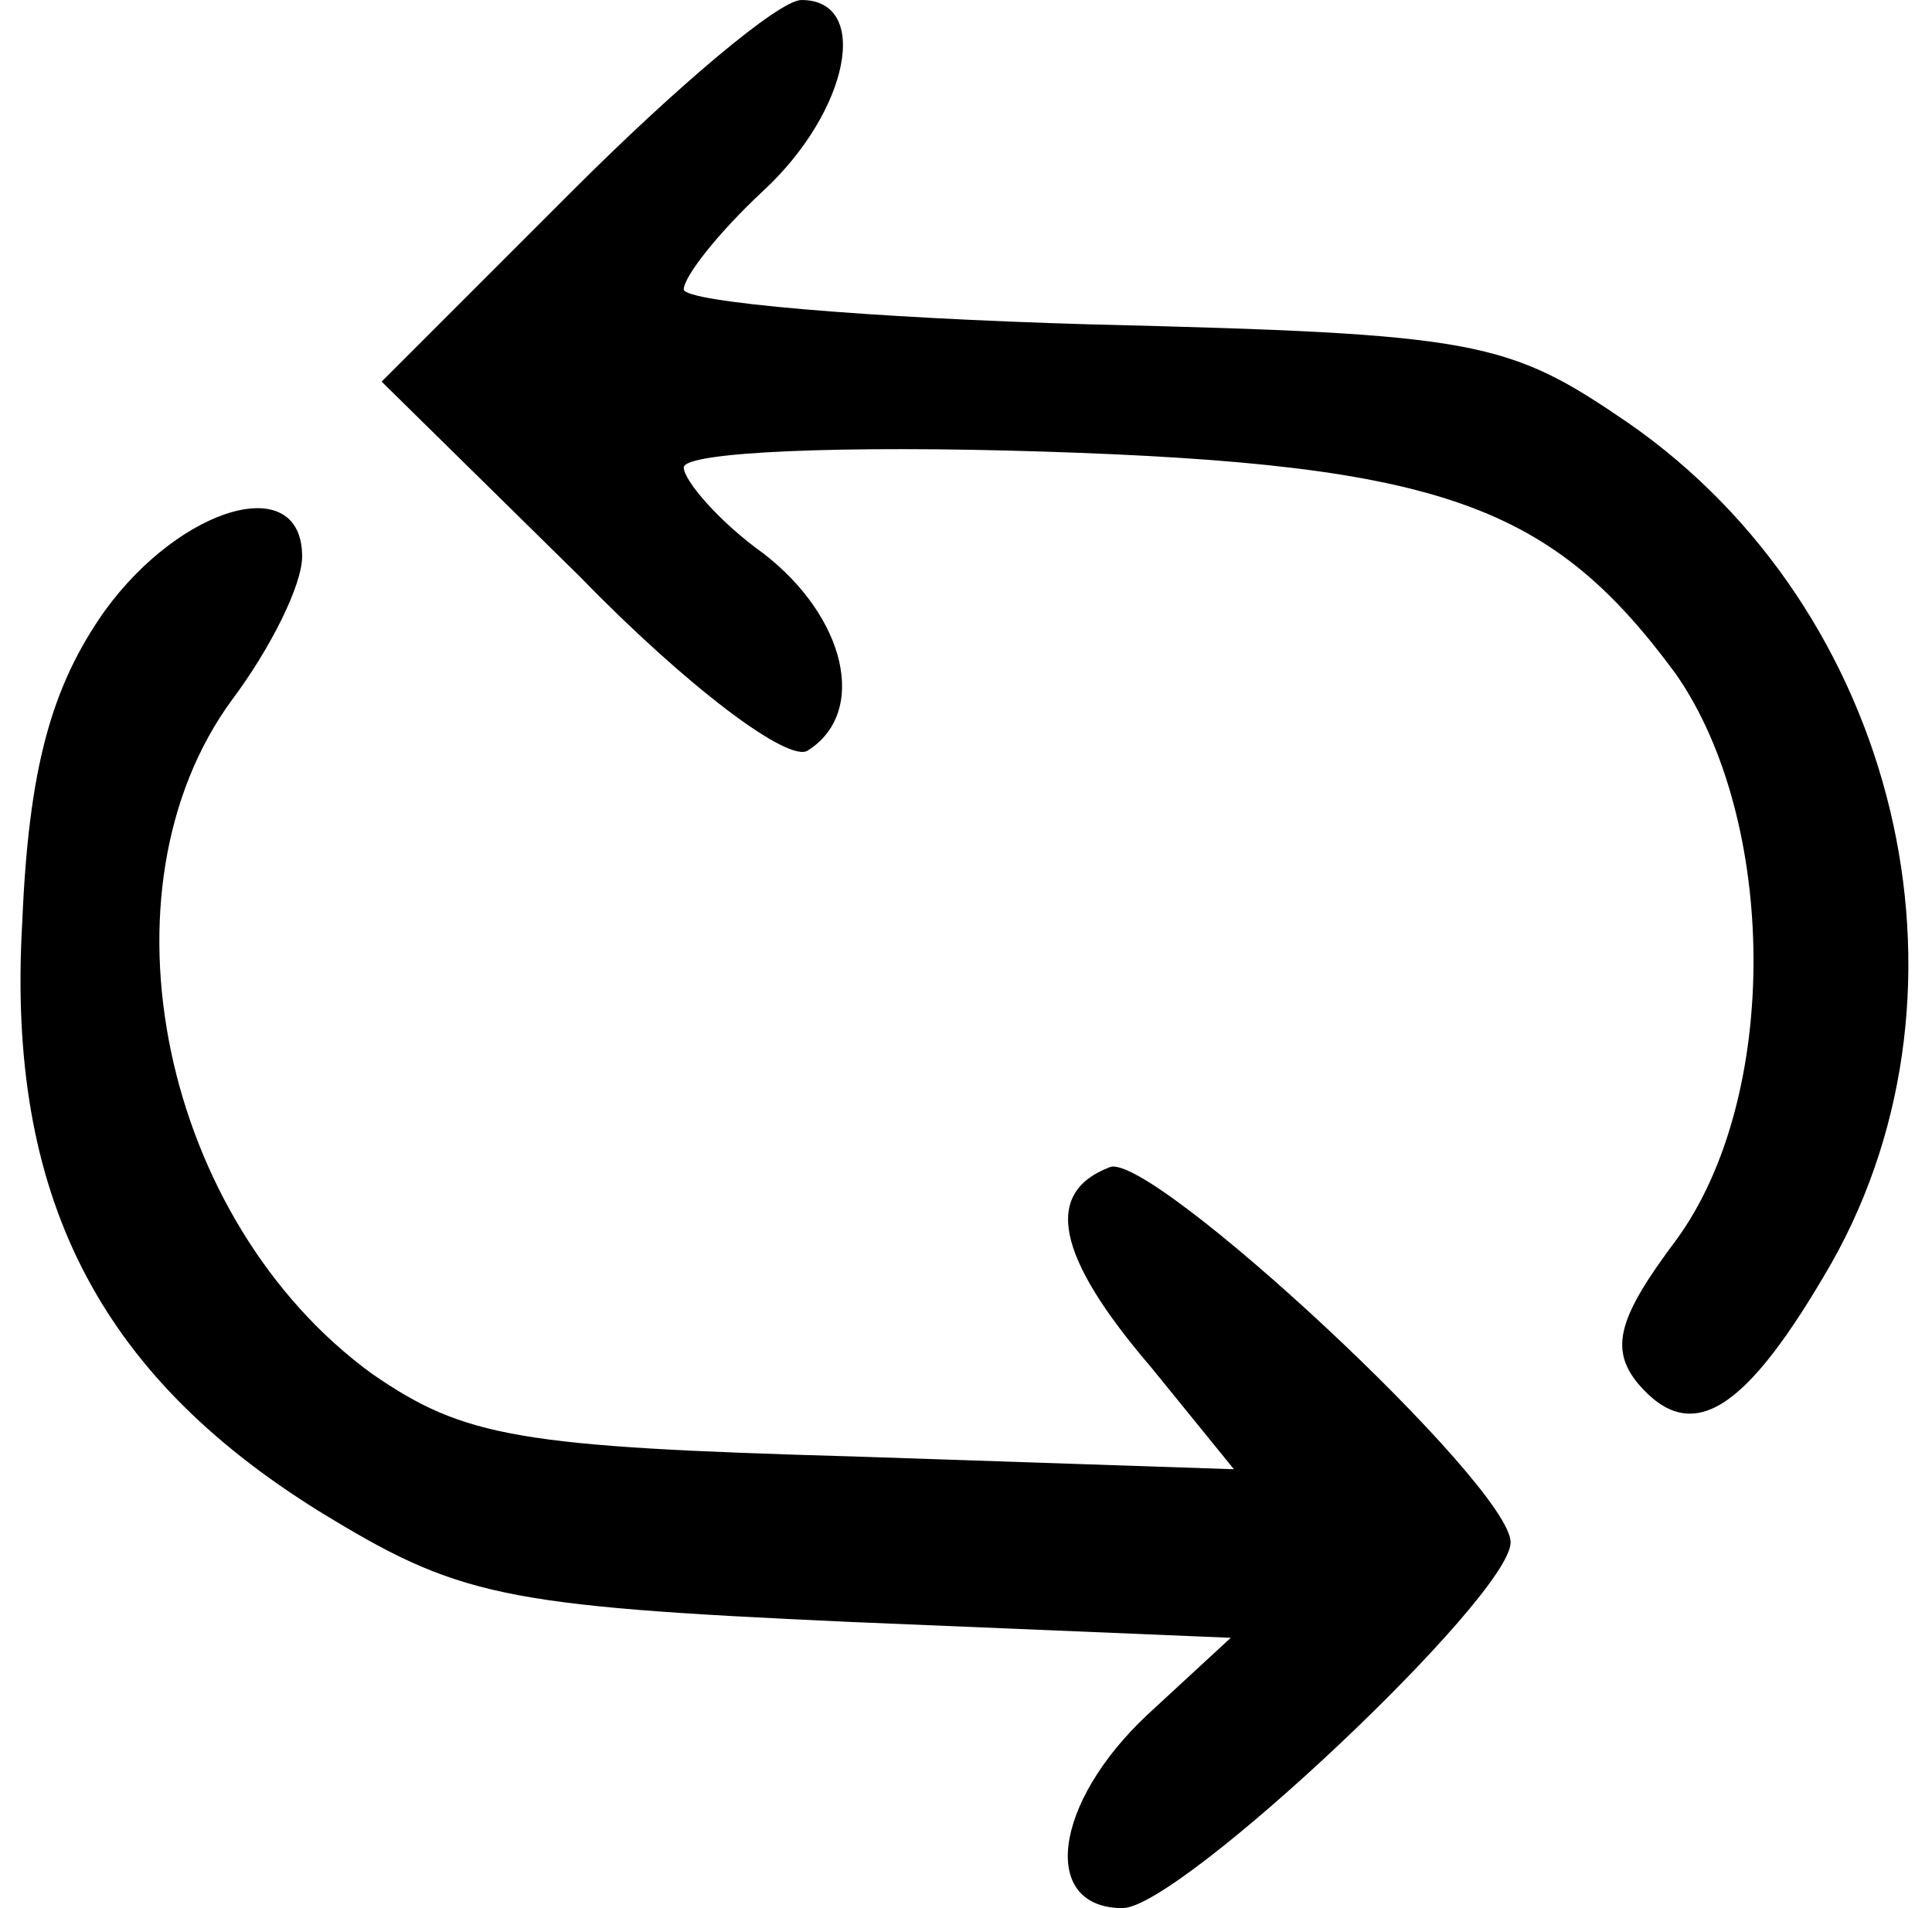 <svg width="81" height="80" viewBox="0 0 81 80" fill="none" xmlns="http://www.w3.org/2000/svg">
<path d="M24 8L16 16L24.267 24.133C28.8 28.8 33.067 32 33.867 31.467C36.4 29.867 35.467 25.867 32 23.2C30.133 21.867 28.667 20.133 28.667 19.6C28.667 18.933 35.467 18.667 43.733 18.933C60.533 19.467 65.067 21.2 70.267 28.267C74.533 34.4 74.667 46 70.267 52C67.867 55.2 67.467 56.533 68.667 58C70.933 60.667 73.2 59.2 76.8 52.933C83.333 41.333 79.6 25.6 68.267 17.733C63.2 14.267 62 14 45.733 13.6C36.4 13.333 28.667 12.667 28.667 12.133C28.667 11.6 30.133 9.733 32 8C35.6 4.667 36.533 2.1323e-05 33.6 2.1323e-05C32.667 2.1323e-05 28.4 3.6 24 8Z" fill="black"/>
<path d="M4.4 25.6C2.133 28.8 1.2 32.267 0.933 38.667C0.267 50.133 4.133 57.6 13.333 63.333C19.2 66.933 20.933 67.333 35.6 68L51.6 68.667L48.133 71.867C44.133 75.6 43.6 80 47.067 80C49.467 80 63.333 66.933 63.333 64.667C63.333 62.267 48.267 48.267 46.533 48.933C43.733 50 44.267 52.667 48.267 57.333L51.733 61.6L35.867 61.067C21.733 60.667 19.467 60.267 15.6 57.6C6.8 51.2 3.867 37.333 9.733 29.333C11.333 27.2 12.667 24.533 12.667 23.333C12.667 19.733 7.6 21.2 4.4 25.6Z" fill="black"/>
</svg>
